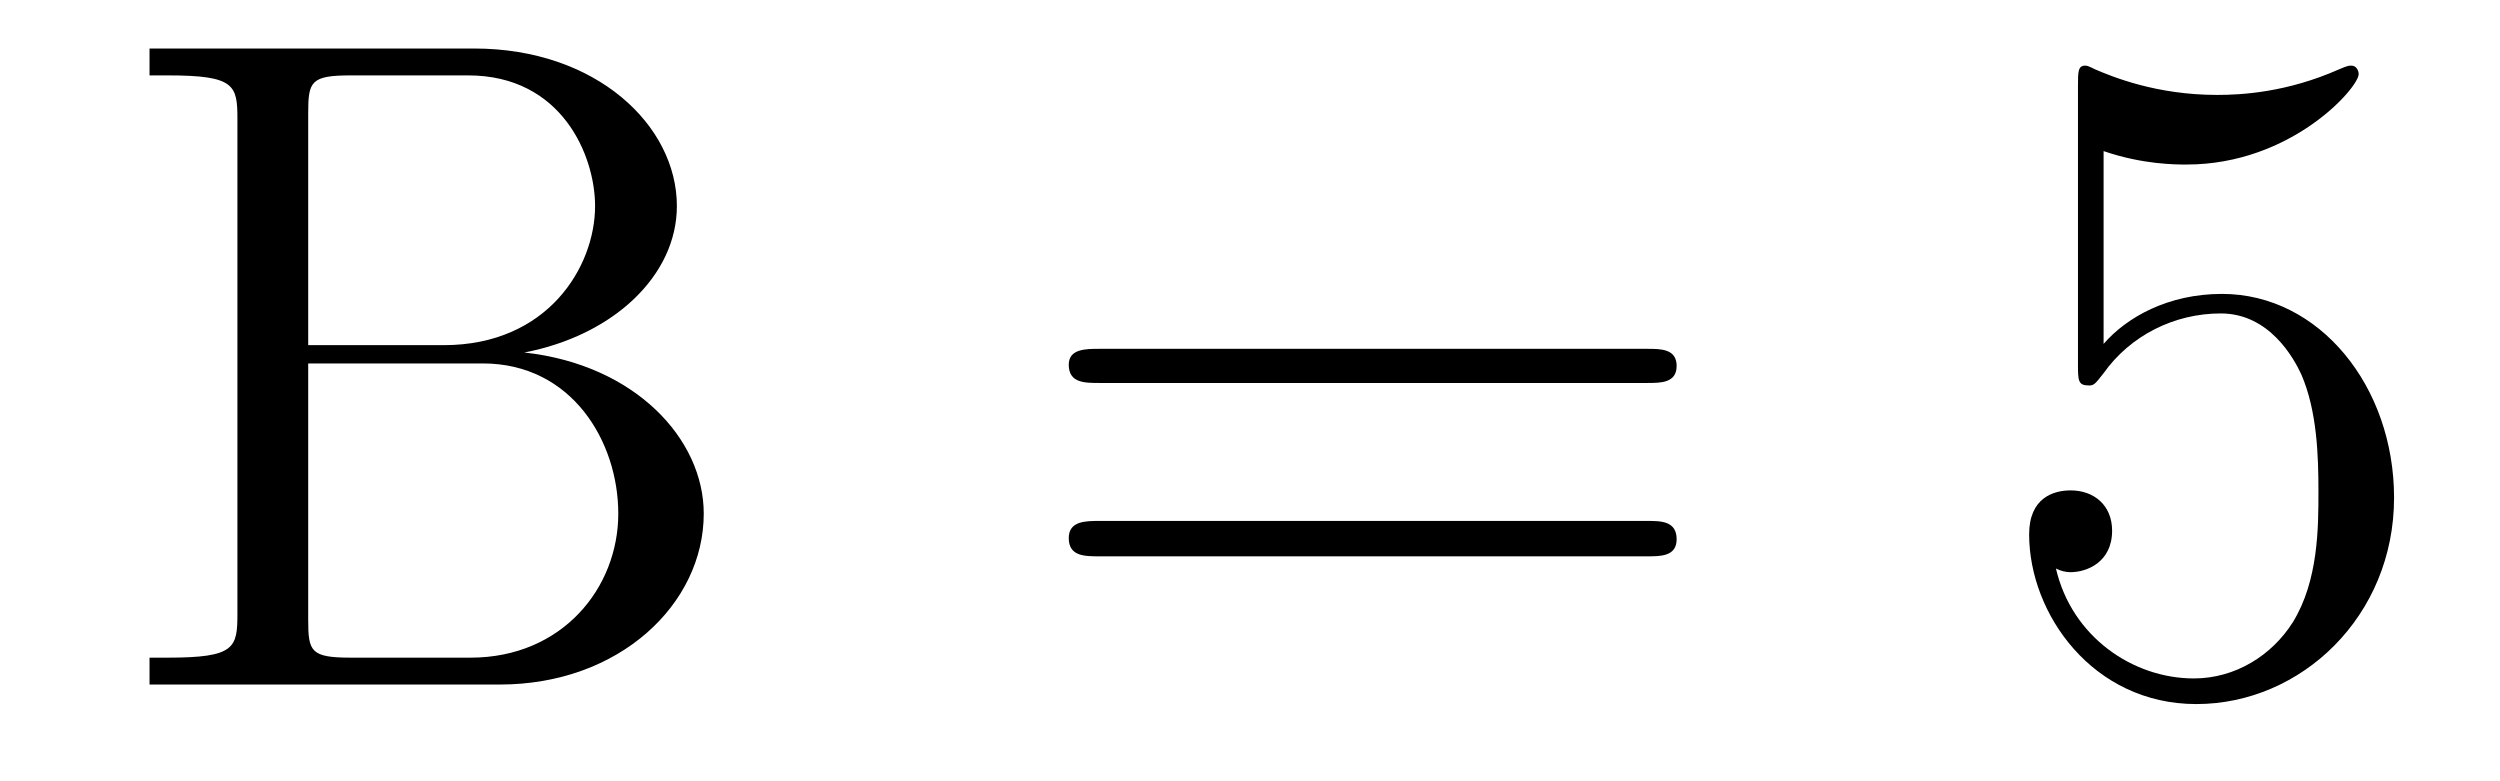<?xml version='1.0'?>
<!-- This file was generated by dvisvgm 1.9.2 -->
<svg height='10pt' version='1.1' viewBox='0 -10 32 10' width='32pt' xmlns='http://www.w3.org/2000/svg' xmlns:xlink='http://www.w3.org/1999/xlink'>
<g id='page1'>
<g transform='matrix(1 0 0 1 -127 653)'>
<path d='M128.914 -662.379V-662.035H129.148C130.008 -662.035 130.039 -661.91 130.039 -661.473V-655.145C130.039 -654.707 130.008 -654.582 129.148 -654.582H128.914V-654.238H133.398C134.93 -654.238 136.008 -655.269 136.008 -656.426C136.008 -657.379 135.133 -658.332 133.711 -658.488C134.852 -658.707 135.664 -659.473 135.664 -660.363C135.664 -661.395 134.633 -662.379 133.07 -662.379H128.914ZM130.945 -658.582V-661.551C130.945 -661.957 130.977 -662.035 131.492 -662.035H132.992C134.195 -662.035 134.617 -661.004 134.617 -660.363C134.617 -659.582 134.008 -658.582 132.68 -658.582H130.945ZM131.492 -654.582C130.977 -654.582 130.945 -654.66 130.945 -655.066V-658.348H133.18C134.32 -658.348 134.914 -657.348 134.914 -656.426C134.914 -655.473 134.195 -654.582 133.023 -654.582H131.492ZM136.676 -654.238' fill-rule='evenodd'/>
<path d='M148.086 -658.098C148.258 -658.098 148.461 -658.098 148.461 -658.316C148.461 -658.535 148.258 -658.535 148.086 -658.535H141.07C140.898 -658.535 140.68 -658.535 140.68 -658.332C140.68 -658.098 140.883 -658.098 141.07 -658.098H148.086ZM148.086 -655.879C148.258 -655.879 148.461 -655.879 148.461 -656.098C148.461 -656.332 148.258 -656.332 148.086 -656.332H141.07C140.898 -656.332 140.68 -656.332 140.68 -656.113C140.68 -655.879 140.883 -655.879 141.07 -655.879H148.086ZM149.156 -654.238' fill-rule='evenodd'/>
<path d='M153.926 -661.066C154.426 -660.894 154.848 -660.894 154.988 -660.894C156.332 -660.894 157.191 -661.879 157.191 -662.051C157.191 -662.098 157.16 -662.16 157.098 -662.16C157.066 -662.16 157.051 -662.16 156.941 -662.113C156.27 -661.816 155.691 -661.785 155.379 -661.785C154.598 -661.785 154.035 -662.019 153.816 -662.113C153.723 -662.16 153.707 -662.16 153.691 -662.16C153.598 -662.16 153.598 -662.082 153.598 -661.895V-658.348C153.598 -658.129 153.598 -658.066 153.738 -658.066C153.801 -658.066 153.816 -658.082 153.926 -658.223C154.269 -658.707 154.832 -658.988 155.426 -658.988C156.051 -658.988 156.363 -658.41 156.457 -658.207C156.66 -657.738 156.676 -657.16 156.676 -656.707S156.676 -655.566 156.348 -655.035C156.082 -654.613 155.613 -654.316 155.082 -654.316C154.301 -654.316 153.519 -654.848 153.316 -655.723C153.379 -655.691 153.441 -655.676 153.504 -655.676C153.707 -655.676 154.035 -655.801 154.035 -656.207C154.035 -656.535 153.801 -656.723 153.504 -656.723C153.285 -656.723 152.973 -656.629 152.973 -656.16C152.973 -655.145 153.785 -653.988 155.113 -653.988C156.457 -653.988 157.644 -655.113 157.644 -656.629C157.644 -658.051 156.691 -659.238 155.441 -659.238C154.754 -659.238 154.223 -658.941 153.926 -658.598V-661.066ZM158.273 -654.238' fill-rule='evenodd'/>
</g>
</g>
</svg>
